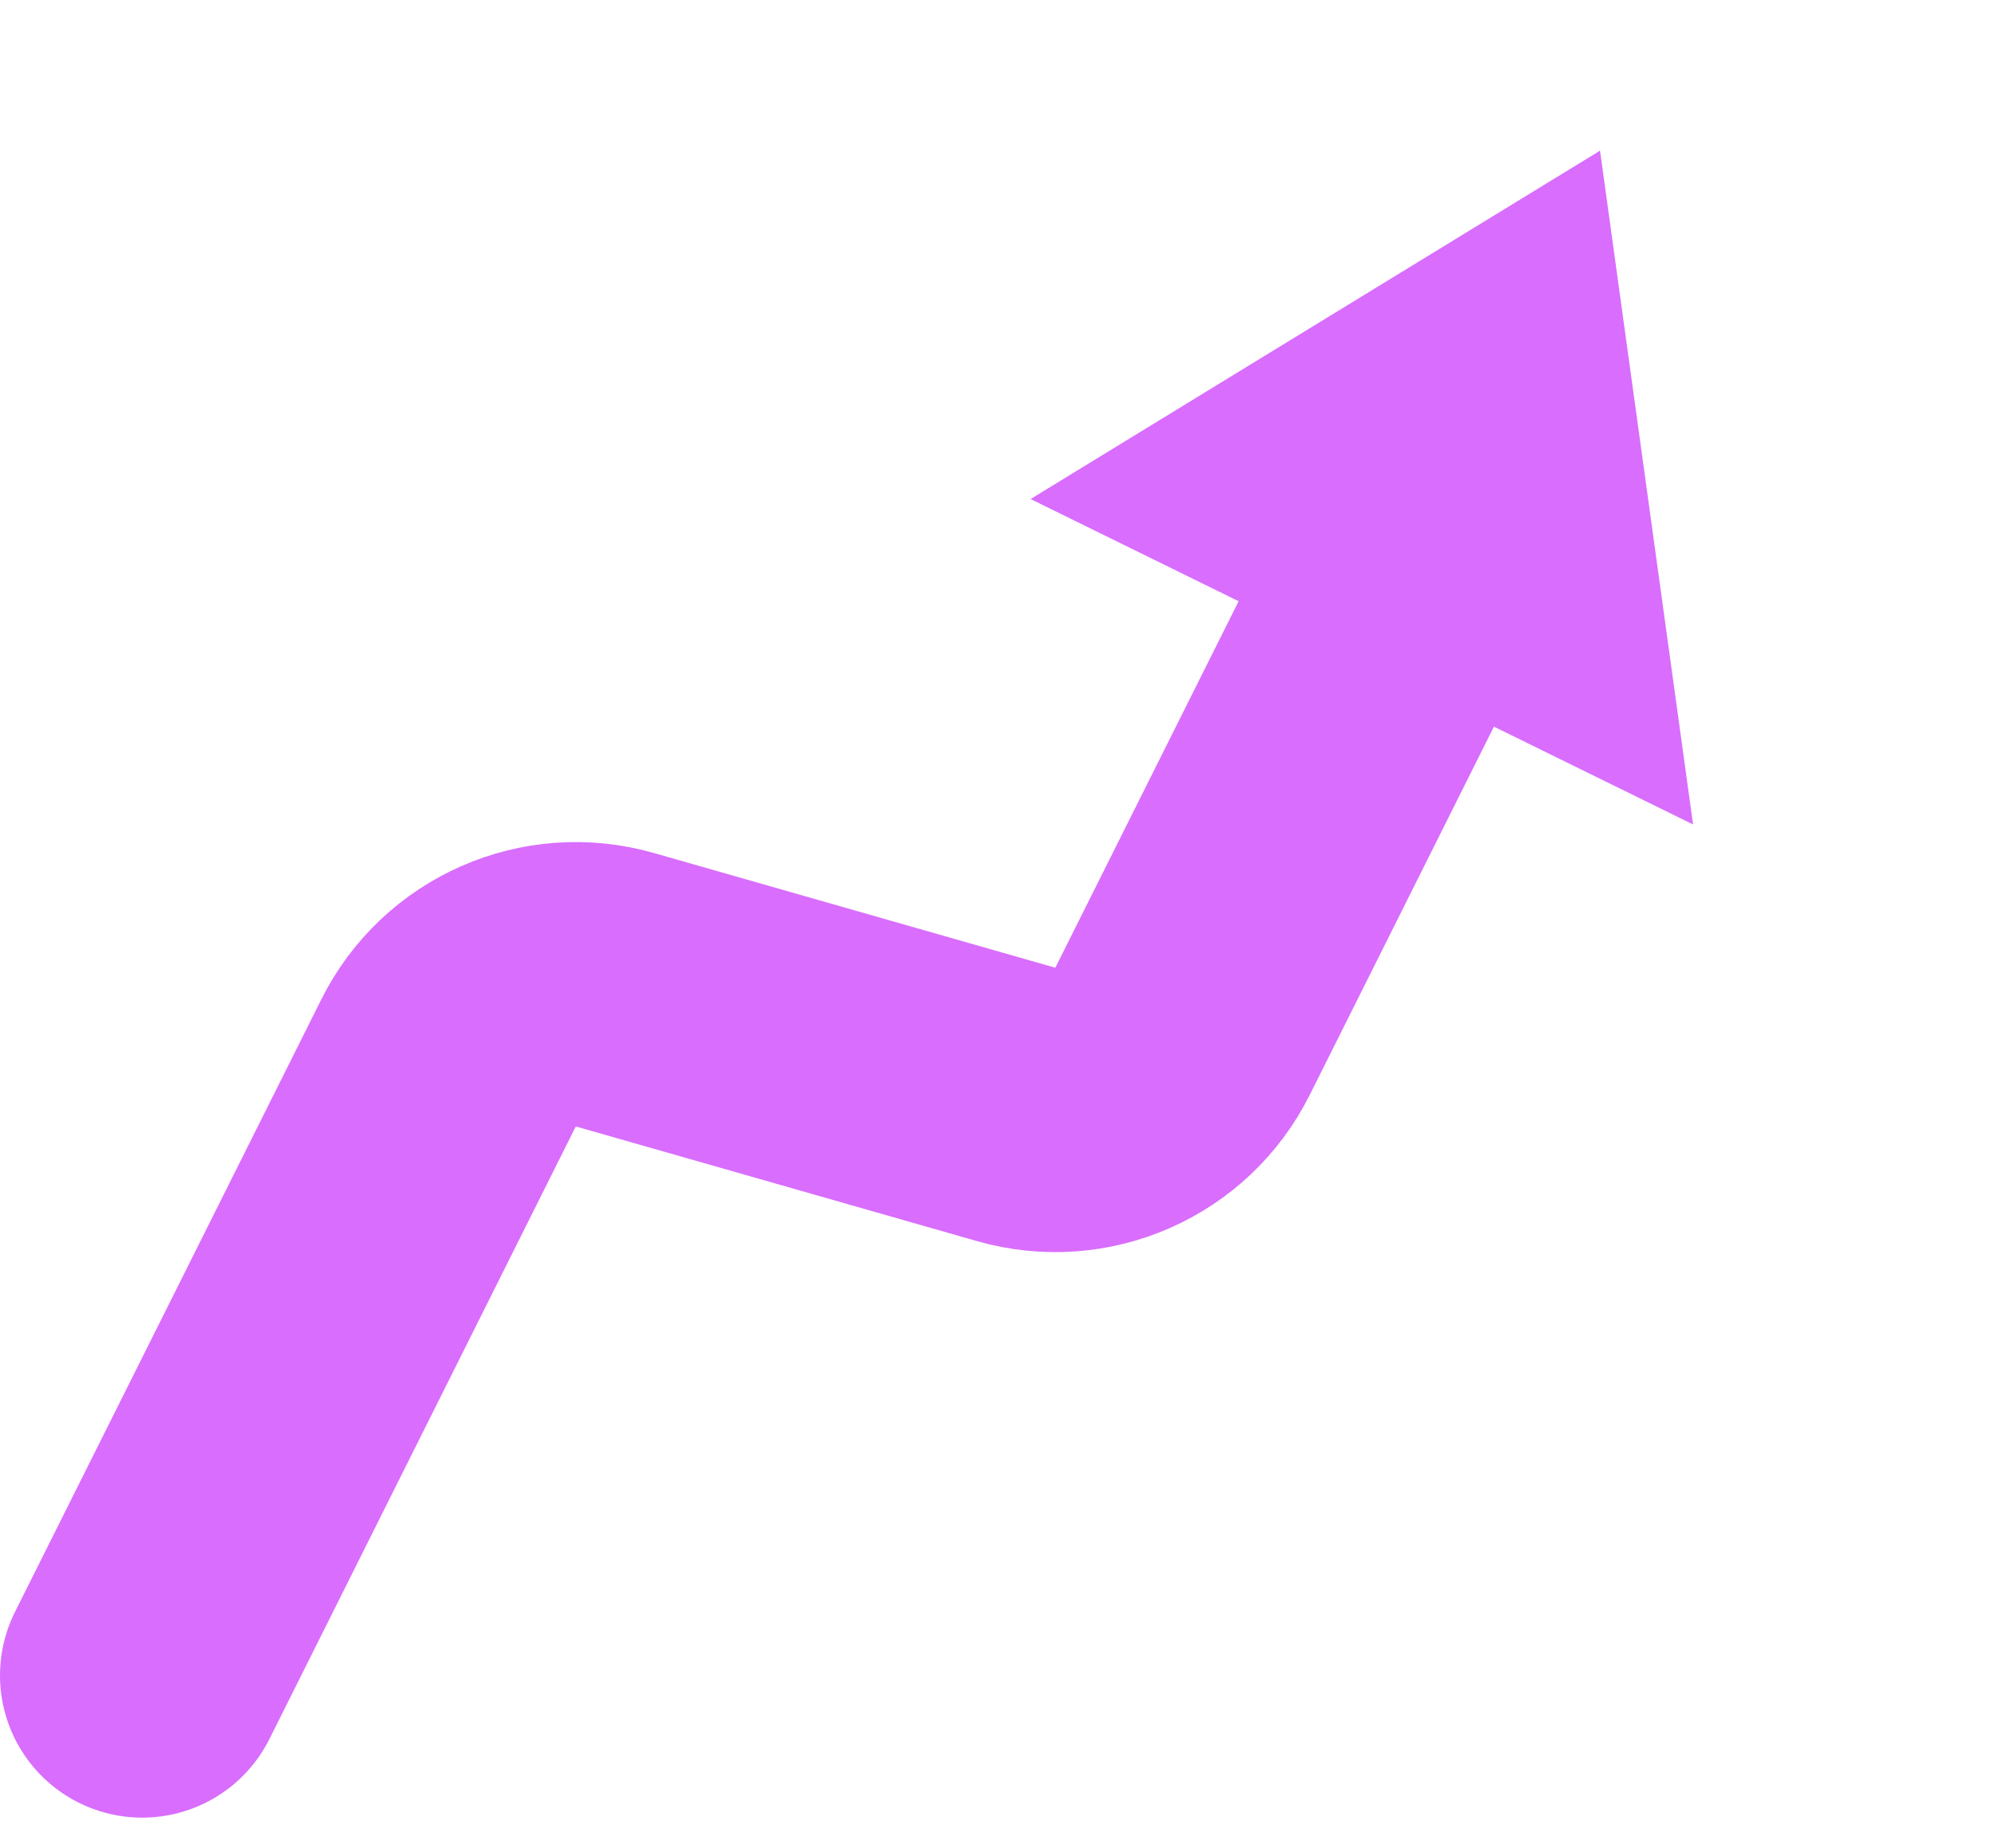 <svg width="14" height="13" viewBox="0 0 14 13" fill="none" xmlns="http://www.w3.org/2000/svg">
<path d="M1 11.784L3.154 7.476C3.369 7.045 3.861 6.829 4.323 6.961L7.146 7.768C7.609 7.9 8.1 7.684 8.315 7.254L10.469 2.946" stroke="#D96DFD" stroke-width="2" stroke-linecap="round"/>
<path d="M11.281 4.935L8.283 3.462L10.86 1.885L11.281 4.935Z" fill="#D96DFD" stroke="#D96DFD"/>
</svg>
